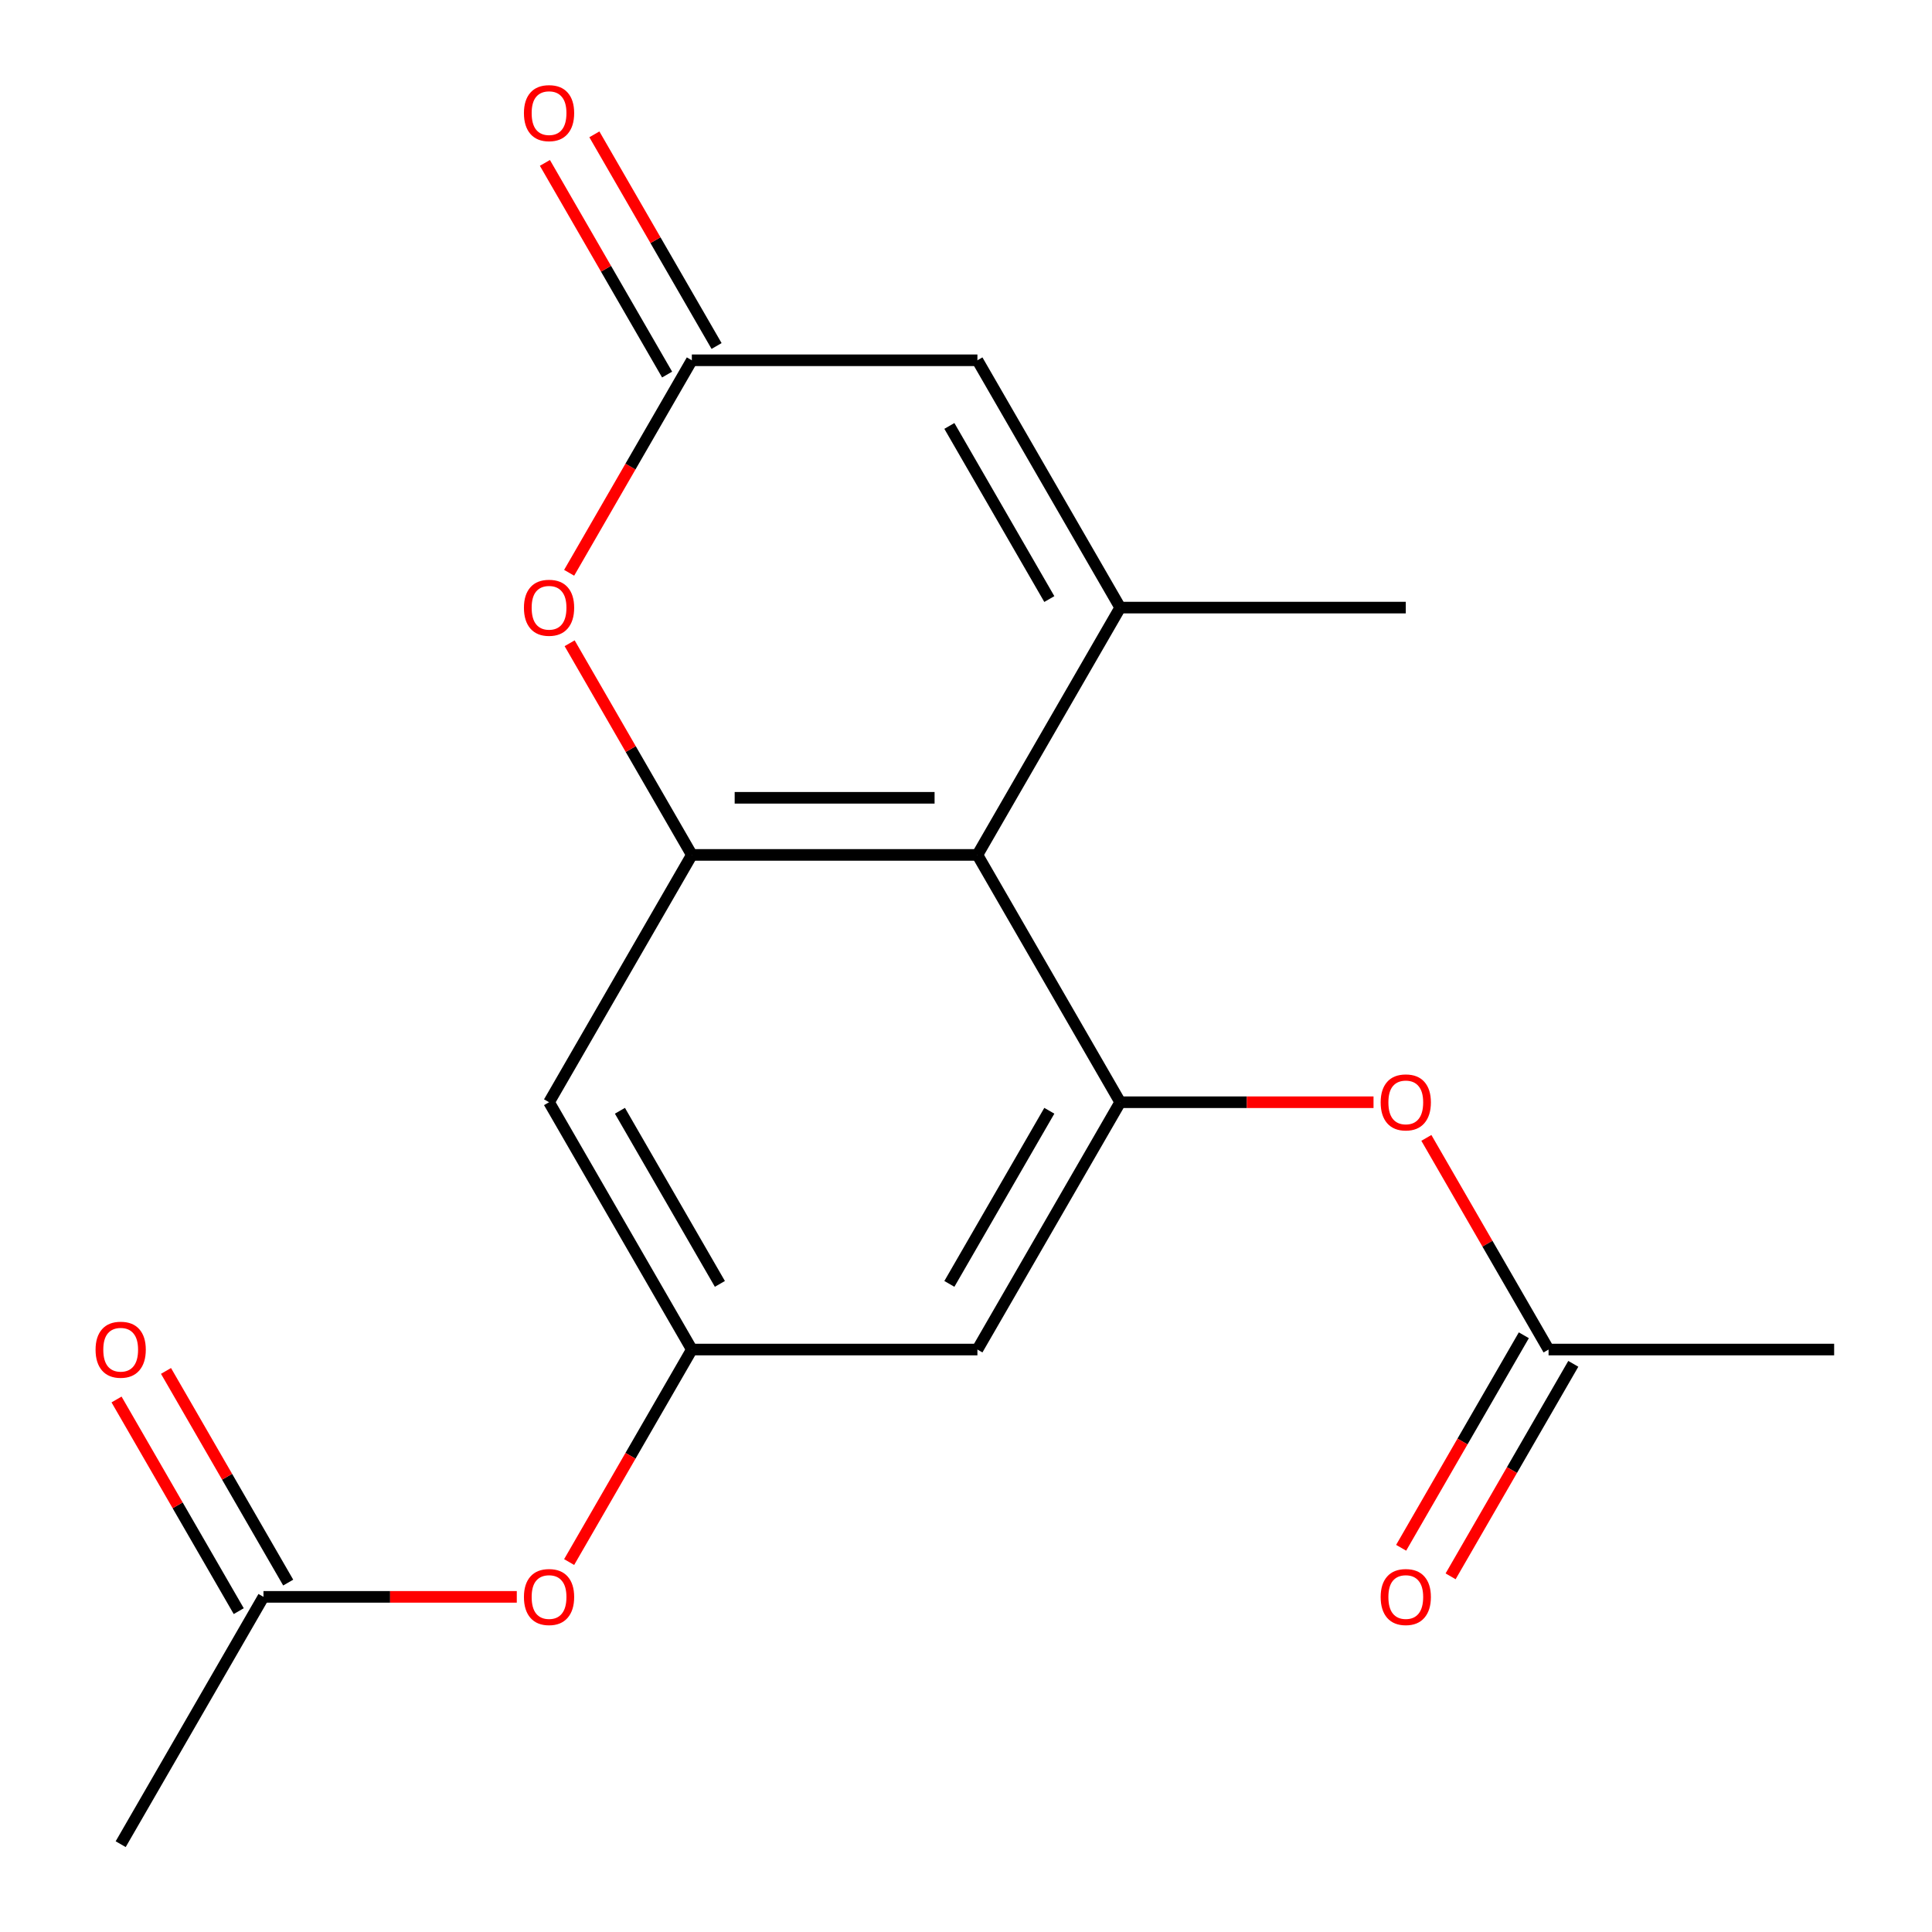 <?xml version='1.0' encoding='iso-8859-1'?>
<svg version='1.1' baseProfile='full'
              xmlns='http://www.w3.org/2000/svg'
                      xmlns:rdkit='http://www.rdkit.org/xml'
                      xmlns:xlink='http://www.w3.org/1999/xlink'
                  xml:space='preserve'
width='1000px' height='1000px' viewBox='0 0 1000 1000'>
<!-- END OF HEADER -->
<rect style='opacity:1.0;fill:#FFFFFF;stroke:none' width='1000' height='1000' x='0' y='0'> </rect>
<path class='bond-0' d='M 579.815,314.492 L 505.908,442.502' style='fill:none;fill-rule:evenodd;stroke:#000000;stroke-width:6px;stroke-linecap:butt;stroke-linejoin:miter;stroke-opacity:1' />
<path class='bond-5' d='M 579.815,314.492 L 505.908,186.481' style='fill:none;fill-rule:evenodd;stroke:#000000;stroke-width:6px;stroke-linecap:butt;stroke-linejoin:miter;stroke-opacity:1' />
<path class='bond-5' d='M 543.127,310.071 L 491.392,220.464' style='fill:none;fill-rule:evenodd;stroke:#000000;stroke-width:6px;stroke-linecap:butt;stroke-linejoin:miter;stroke-opacity:1' />
<path class='bond-16' d='M 579.815,314.492 L 727.629,314.492' style='fill:none;fill-rule:evenodd;stroke:#000000;stroke-width:6px;stroke-linecap:butt;stroke-linejoin:miter;stroke-opacity:1' />
<path class='bond-1' d='M 505.908,442.502 L 358.094,442.502' style='fill:none;fill-rule:evenodd;stroke:#000000;stroke-width:6px;stroke-linecap:butt;stroke-linejoin:miter;stroke-opacity:1' />
<path class='bond-1' d='M 483.736,412.94 L 380.266,412.94' style='fill:none;fill-rule:evenodd;stroke:#000000;stroke-width:6px;stroke-linecap:butt;stroke-linejoin:miter;stroke-opacity:1' />
<path class='bond-2' d='M 505.908,442.502 L 579.815,570.513' style='fill:none;fill-rule:evenodd;stroke:#000000;stroke-width:6px;stroke-linecap:butt;stroke-linejoin:miter;stroke-opacity:1' />
<path class='bond-6' d='M 358.094,442.502 L 284.187,570.513' style='fill:none;fill-rule:evenodd;stroke:#000000;stroke-width:6px;stroke-linecap:butt;stroke-linejoin:miter;stroke-opacity:1' />
<path class='bond-19' d='M 358.094,442.502 L 326.468,387.725' style='fill:none;fill-rule:evenodd;stroke:#000000;stroke-width:6px;stroke-linecap:butt;stroke-linejoin:miter;stroke-opacity:1' />
<path class='bond-19' d='M 326.468,387.725 L 294.842,332.947' style='fill:none;fill-rule:evenodd;stroke:#FF0000;stroke-width:6px;stroke-linecap:butt;stroke-linejoin:miter;stroke-opacity:1' />
<path class='bond-8' d='M 579.815,570.513 L 505.908,698.524' style='fill:none;fill-rule:evenodd;stroke:#000000;stroke-width:6px;stroke-linecap:butt;stroke-linejoin:miter;stroke-opacity:1' />
<path class='bond-8' d='M 543.127,574.933 L 491.392,664.541' style='fill:none;fill-rule:evenodd;stroke:#000000;stroke-width:6px;stroke-linecap:butt;stroke-linejoin:miter;stroke-opacity:1' />
<path class='bond-9' d='M 579.815,570.513 L 645.374,570.513' style='fill:none;fill-rule:evenodd;stroke:#000000;stroke-width:6px;stroke-linecap:butt;stroke-linejoin:miter;stroke-opacity:1' />
<path class='bond-9' d='M 645.374,570.513 L 710.934,570.513' style='fill:none;fill-rule:evenodd;stroke:#FF0000;stroke-width:6px;stroke-linecap:butt;stroke-linejoin:miter;stroke-opacity:1' />
<path class='bond-3' d='M 294.588,296.476 L 326.341,241.479' style='fill:none;fill-rule:evenodd;stroke:#FF0000;stroke-width:6px;stroke-linecap:butt;stroke-linejoin:miter;stroke-opacity:1' />
<path class='bond-3' d='M 326.341,241.479 L 358.094,186.481' style='fill:none;fill-rule:evenodd;stroke:#000000;stroke-width:6px;stroke-linecap:butt;stroke-linejoin:miter;stroke-opacity:1' />
<path class='bond-4' d='M 358.094,186.481 L 505.908,186.481' style='fill:none;fill-rule:evenodd;stroke:#000000;stroke-width:6px;stroke-linecap:butt;stroke-linejoin:miter;stroke-opacity:1' />
<path class='bond-13' d='M 370.895,179.09 L 339.269,124.312' style='fill:none;fill-rule:evenodd;stroke:#000000;stroke-width:6px;stroke-linecap:butt;stroke-linejoin:miter;stroke-opacity:1' />
<path class='bond-13' d='M 339.269,124.312 L 307.643,69.535' style='fill:none;fill-rule:evenodd;stroke:#FF0000;stroke-width:6px;stroke-linecap:butt;stroke-linejoin:miter;stroke-opacity:1' />
<path class='bond-13' d='M 345.293,193.872 L 313.667,139.094' style='fill:none;fill-rule:evenodd;stroke:#000000;stroke-width:6px;stroke-linecap:butt;stroke-linejoin:miter;stroke-opacity:1' />
<path class='bond-13' d='M 313.667,139.094 L 282.041,84.316' style='fill:none;fill-rule:evenodd;stroke:#FF0000;stroke-width:6px;stroke-linecap:butt;stroke-linejoin:miter;stroke-opacity:1' />
<path class='bond-20' d='M 284.187,570.513 L 358.094,698.524' style='fill:none;fill-rule:evenodd;stroke:#000000;stroke-width:6px;stroke-linecap:butt;stroke-linejoin:miter;stroke-opacity:1' />
<path class='bond-20' d='M 320.875,574.933 L 372.61,664.541' style='fill:none;fill-rule:evenodd;stroke:#000000;stroke-width:6px;stroke-linecap:butt;stroke-linejoin:miter;stroke-opacity:1' />
<path class='bond-7' d='M 358.094,698.524 L 505.908,698.524' style='fill:none;fill-rule:evenodd;stroke:#000000;stroke-width:6px;stroke-linecap:butt;stroke-linejoin:miter;stroke-opacity:1' />
<path class='bond-12' d='M 358.094,698.524 L 326.341,753.522' style='fill:none;fill-rule:evenodd;stroke:#000000;stroke-width:6px;stroke-linecap:butt;stroke-linejoin:miter;stroke-opacity:1' />
<path class='bond-12' d='M 326.341,753.522 L 294.588,808.519' style='fill:none;fill-rule:evenodd;stroke:#FF0000;stroke-width:6px;stroke-linecap:butt;stroke-linejoin:miter;stroke-opacity:1' />
<path class='bond-10' d='M 738.284,588.969 L 769.91,643.746' style='fill:none;fill-rule:evenodd;stroke:#FF0000;stroke-width:6px;stroke-linecap:butt;stroke-linejoin:miter;stroke-opacity:1' />
<path class='bond-10' d='M 769.91,643.746 L 801.536,698.524' style='fill:none;fill-rule:evenodd;stroke:#000000;stroke-width:6px;stroke-linecap:butt;stroke-linejoin:miter;stroke-opacity:1' />
<path class='bond-14' d='M 788.735,691.133 L 756.982,746.131' style='fill:none;fill-rule:evenodd;stroke:#000000;stroke-width:6px;stroke-linecap:butt;stroke-linejoin:miter;stroke-opacity:1' />
<path class='bond-14' d='M 756.982,746.131 L 725.229,801.129' style='fill:none;fill-rule:evenodd;stroke:#FF0000;stroke-width:6px;stroke-linecap:butt;stroke-linejoin:miter;stroke-opacity:1' />
<path class='bond-14' d='M 814.337,705.915 L 782.584,760.912' style='fill:none;fill-rule:evenodd;stroke:#000000;stroke-width:6px;stroke-linecap:butt;stroke-linejoin:miter;stroke-opacity:1' />
<path class='bond-14' d='M 782.584,760.912 L 750.831,815.91' style='fill:none;fill-rule:evenodd;stroke:#FF0000;stroke-width:6px;stroke-linecap:butt;stroke-linejoin:miter;stroke-opacity:1' />
<path class='bond-17' d='M 801.536,698.524 L 949.35,698.524' style='fill:none;fill-rule:evenodd;stroke:#000000;stroke-width:6px;stroke-linecap:butt;stroke-linejoin:miter;stroke-opacity:1' />
<path class='bond-11' d='M 136.373,826.535 L 201.932,826.535' style='fill:none;fill-rule:evenodd;stroke:#000000;stroke-width:6px;stroke-linecap:butt;stroke-linejoin:miter;stroke-opacity:1' />
<path class='bond-11' d='M 201.932,826.535 L 267.491,826.535' style='fill:none;fill-rule:evenodd;stroke:#FF0000;stroke-width:6px;stroke-linecap:butt;stroke-linejoin:miter;stroke-opacity:1' />
<path class='bond-15' d='M 149.174,819.144 L 117.548,764.366' style='fill:none;fill-rule:evenodd;stroke:#000000;stroke-width:6px;stroke-linecap:butt;stroke-linejoin:miter;stroke-opacity:1' />
<path class='bond-15' d='M 117.548,764.366 L 85.922,709.589' style='fill:none;fill-rule:evenodd;stroke:#FF0000;stroke-width:6px;stroke-linecap:butt;stroke-linejoin:miter;stroke-opacity:1' />
<path class='bond-15' d='M 123.572,833.925 L 91.946,779.148' style='fill:none;fill-rule:evenodd;stroke:#000000;stroke-width:6px;stroke-linecap:butt;stroke-linejoin:miter;stroke-opacity:1' />
<path class='bond-15' d='M 91.946,779.148 L 60.32,724.37' style='fill:none;fill-rule:evenodd;stroke:#FF0000;stroke-width:6px;stroke-linecap:butt;stroke-linejoin:miter;stroke-opacity:1' />
<path class='bond-18' d='M 136.373,826.535 L 62.466,954.545' style='fill:none;fill-rule:evenodd;stroke:#000000;stroke-width:6px;stroke-linecap:butt;stroke-linejoin:miter;stroke-opacity:1' />
<path  class='atom-4' d='M 271.187 314.572
Q 271.187 307.772, 274.547 303.972
Q 277.907 300.172, 284.187 300.172
Q 290.467 300.172, 293.827 303.972
Q 297.187 307.772, 297.187 314.572
Q 297.187 321.452, 293.787 325.372
Q 290.387 329.252, 284.187 329.252
Q 277.947 329.252, 274.547 325.372
Q 271.187 321.492, 271.187 314.572
M 284.187 326.052
Q 288.507 326.052, 290.827 323.172
Q 293.187 320.252, 293.187 314.572
Q 293.187 309.012, 290.827 306.212
Q 288.507 303.372, 284.187 303.372
Q 279.867 303.372, 277.507 306.172
Q 275.187 308.972, 275.187 314.572
Q 275.187 320.292, 277.507 323.172
Q 279.867 326.052, 284.187 326.052
' fill='#FF0000'/>
<path  class='atom-10' d='M 714.629 570.593
Q 714.629 563.793, 717.989 559.993
Q 721.349 556.193, 727.629 556.193
Q 733.909 556.193, 737.269 559.993
Q 740.629 563.793, 740.629 570.593
Q 740.629 577.473, 737.229 581.393
Q 733.829 585.273, 727.629 585.273
Q 721.389 585.273, 717.989 581.393
Q 714.629 577.513, 714.629 570.593
M 727.629 582.073
Q 731.949 582.073, 734.269 579.193
Q 736.629 576.273, 736.629 570.593
Q 736.629 565.033, 734.269 562.233
Q 731.949 559.393, 727.629 559.393
Q 723.309 559.393, 720.949 562.193
Q 718.629 564.993, 718.629 570.593
Q 718.629 576.313, 720.949 579.193
Q 723.309 582.073, 727.629 582.073
' fill='#FF0000'/>
<path  class='atom-13' d='M 271.187 826.615
Q 271.187 819.815, 274.547 816.015
Q 277.907 812.215, 284.187 812.215
Q 290.467 812.215, 293.827 816.015
Q 297.187 819.815, 297.187 826.615
Q 297.187 833.495, 293.787 837.415
Q 290.387 841.295, 284.187 841.295
Q 277.947 841.295, 274.547 837.415
Q 271.187 833.535, 271.187 826.615
M 284.187 838.095
Q 288.507 838.095, 290.827 835.215
Q 293.187 832.295, 293.187 826.615
Q 293.187 821.055, 290.827 818.255
Q 288.507 815.415, 284.187 815.415
Q 279.867 815.415, 277.507 818.215
Q 275.187 821.015, 275.187 826.615
Q 275.187 832.335, 277.507 835.215
Q 279.867 838.095, 284.187 838.095
' fill='#FF0000'/>
<path  class='atom-14' d='M 271.187 58.55
Q 271.187 51.75, 274.547 47.95
Q 277.907 44.15, 284.187 44.15
Q 290.467 44.15, 293.827 47.95
Q 297.187 51.75, 297.187 58.55
Q 297.187 65.43, 293.787 69.35
Q 290.387 73.23, 284.187 73.23
Q 277.947 73.23, 274.547 69.35
Q 271.187 65.47, 271.187 58.55
M 284.187 70.03
Q 288.507 70.03, 290.827 67.15
Q 293.187 64.23, 293.187 58.55
Q 293.187 52.99, 290.827 50.19
Q 288.507 47.35, 284.187 47.35
Q 279.867 47.35, 277.507 50.15
Q 275.187 52.95, 275.187 58.55
Q 275.187 64.27, 277.507 67.15
Q 279.867 70.03, 284.187 70.03
' fill='#FF0000'/>
<path  class='atom-15' d='M 714.629 826.615
Q 714.629 819.815, 717.989 816.015
Q 721.349 812.215, 727.629 812.215
Q 733.909 812.215, 737.269 816.015
Q 740.629 819.815, 740.629 826.615
Q 740.629 833.495, 737.229 837.415
Q 733.829 841.295, 727.629 841.295
Q 721.389 841.295, 717.989 837.415
Q 714.629 833.535, 714.629 826.615
M 727.629 838.095
Q 731.949 838.095, 734.269 835.215
Q 736.629 832.295, 736.629 826.615
Q 736.629 821.055, 734.269 818.255
Q 731.949 815.415, 727.629 815.415
Q 723.309 815.415, 720.949 818.215
Q 718.629 821.015, 718.629 826.615
Q 718.629 832.335, 720.949 835.215
Q 723.309 838.095, 727.629 838.095
' fill='#FF0000'/>
<path  class='atom-16' d='M 49.466 698.604
Q 49.466 691.804, 52.826 688.004
Q 56.186 684.204, 62.466 684.204
Q 68.746 684.204, 72.106 688.004
Q 75.466 691.804, 75.466 698.604
Q 75.466 705.484, 72.066 709.404
Q 68.666 713.284, 62.466 713.284
Q 56.226 713.284, 52.826 709.404
Q 49.466 705.524, 49.466 698.604
M 62.466 710.084
Q 66.786 710.084, 69.106 707.204
Q 71.466 704.284, 71.466 698.604
Q 71.466 693.044, 69.106 690.244
Q 66.786 687.404, 62.466 687.404
Q 58.146 687.404, 55.786 690.204
Q 53.466 693.004, 53.466 698.604
Q 53.466 704.324, 55.786 707.204
Q 58.146 710.084, 62.466 710.084
' fill='#FF0000'/>
</svg>
